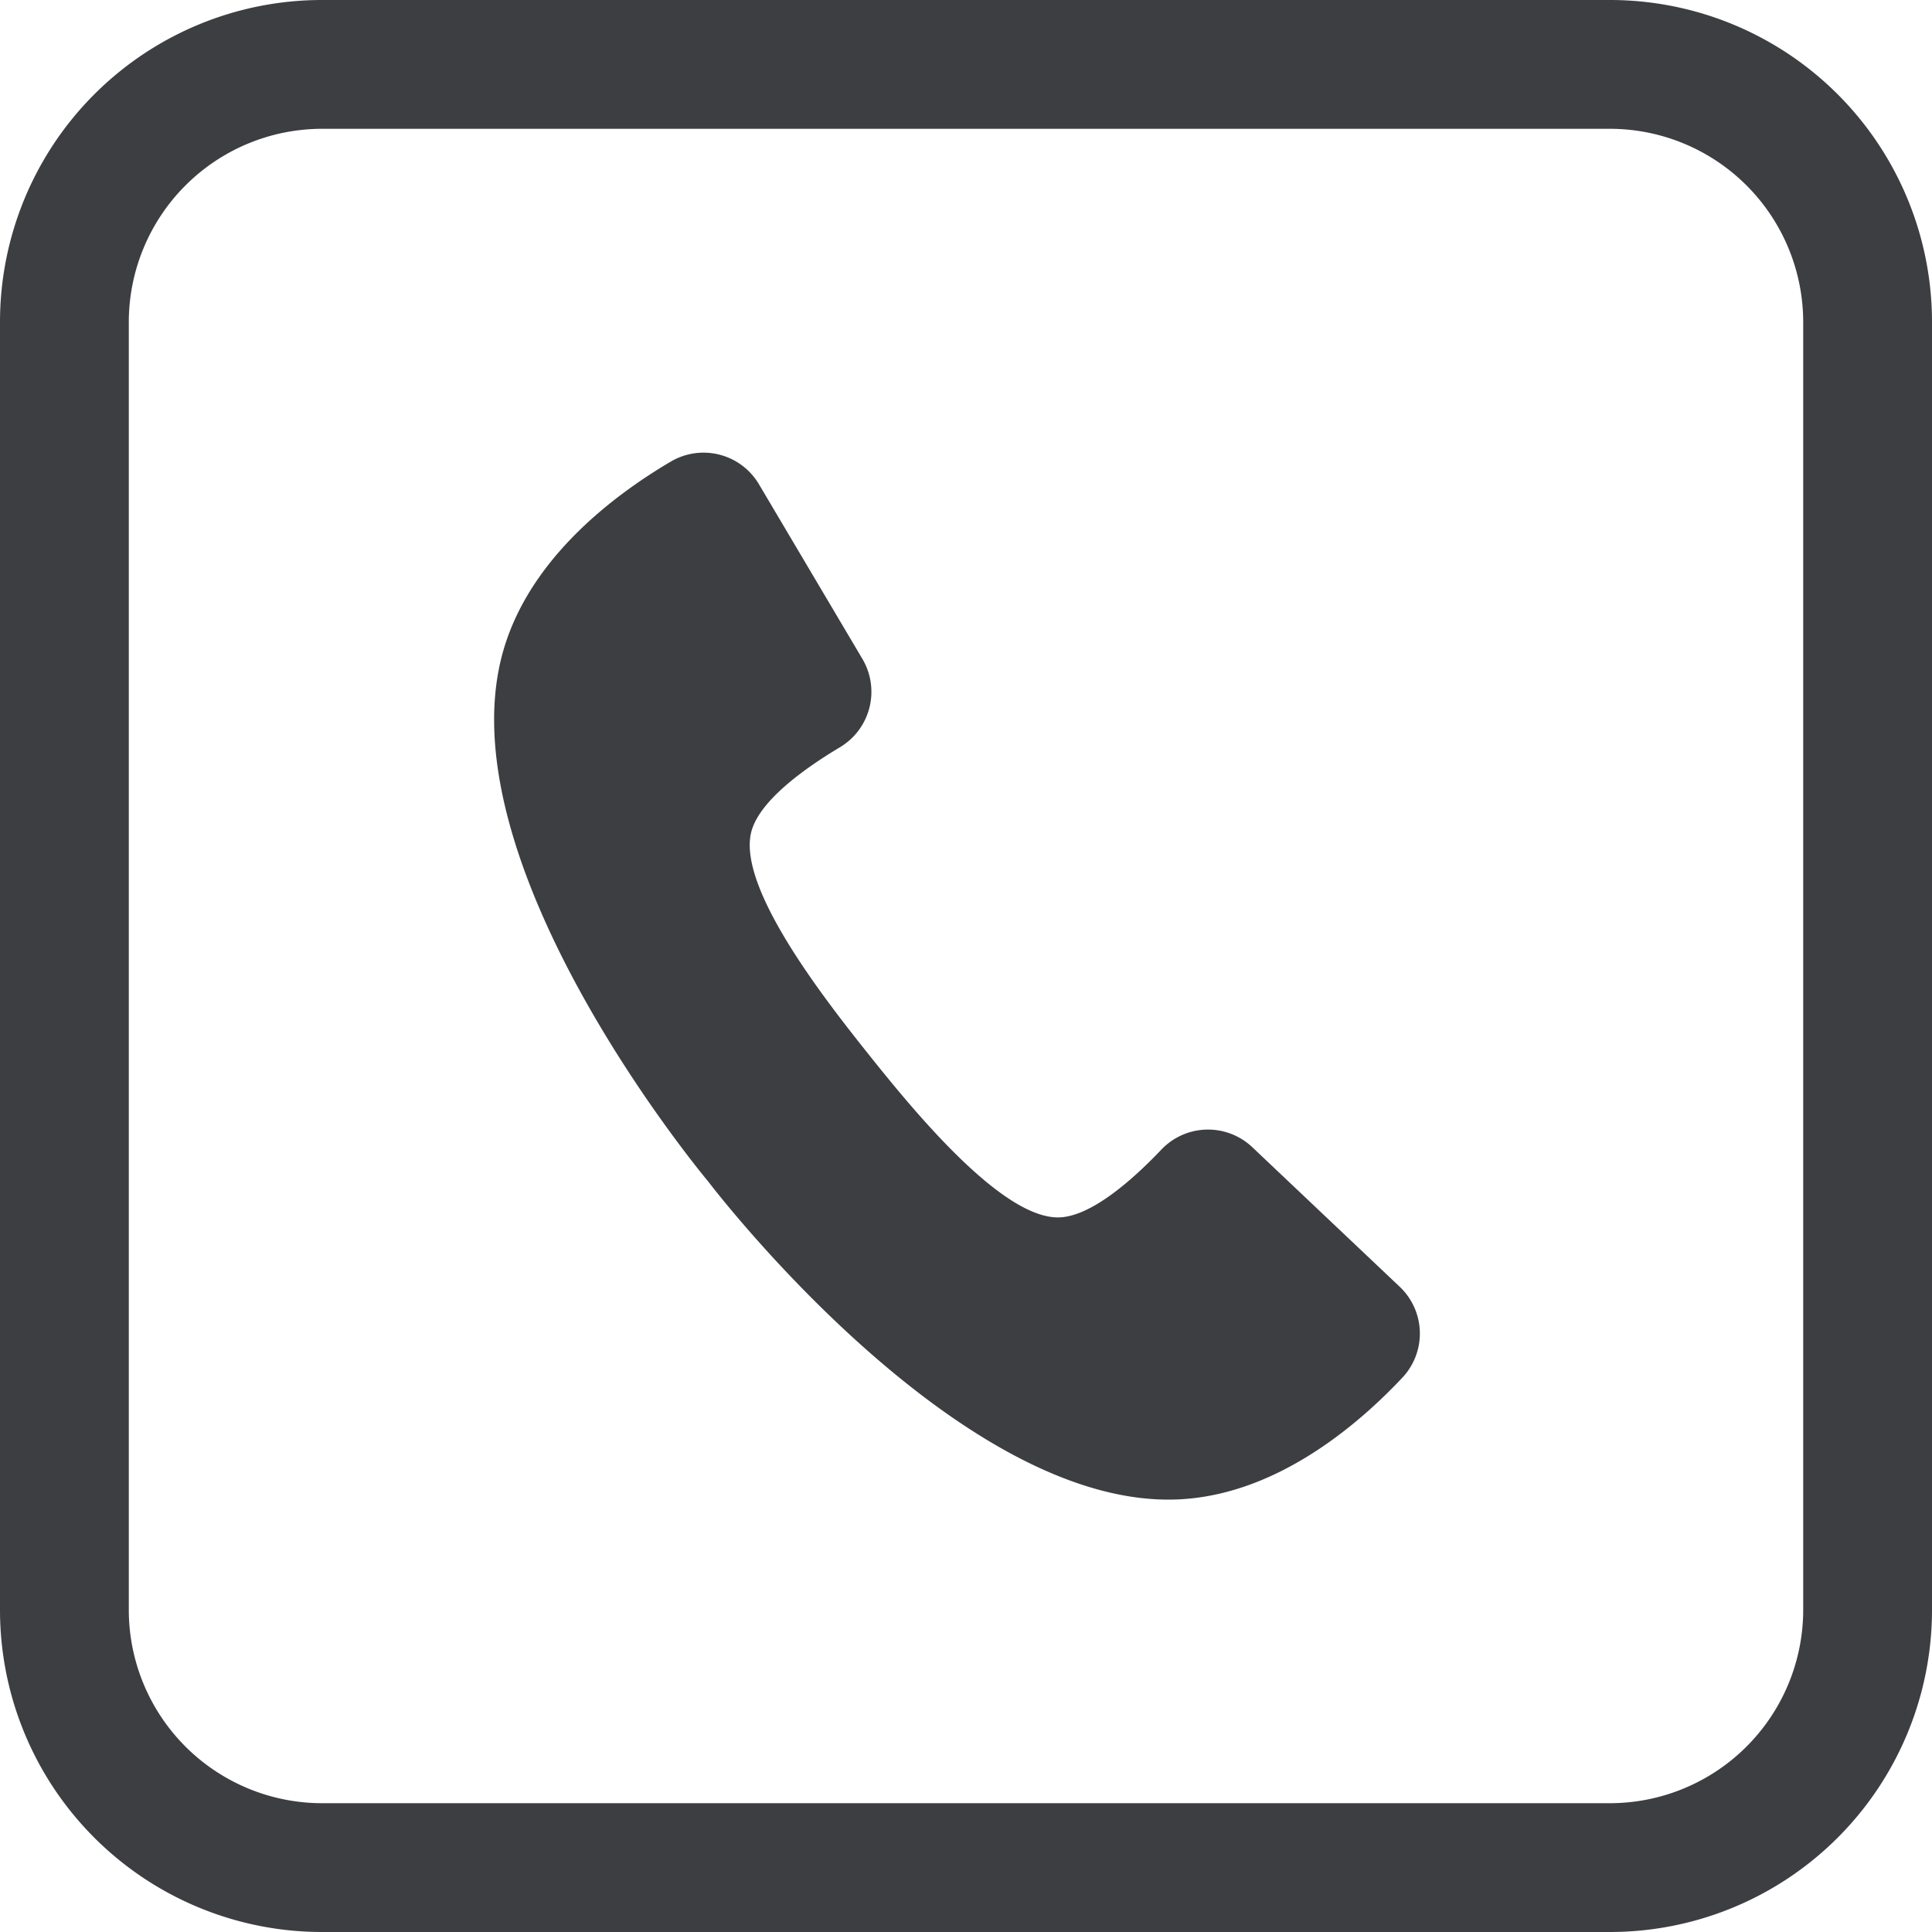 <svg data-name="Group 5047" xmlns="http://www.w3.org/2000/svg" width="60" height="60" viewBox="0 0 60 60">
    <defs>
        <clipPath id="2q5vvf1e0a">
            <path data-name="Rectangle 973" style="fill:none" d="M0 0h60v60H0z"/>
        </clipPath>
    </defs>
    <g data-name="Group 5046" style="clip-path:url(#2q5vvf1e0a)">
        <path data-name="Path 571" d="M50 0H10A10 10 0 0 0 0 10v40a10 10 0 0 0 10 10h40a10 10 0 0 0 10-10V10A10 10 0 0 0 50 0m6 50a6.007 6.007 0 0 1-6 6H10a6.006 6.006 0 0 1-6-6V10a6.007 6.007 0 0 1 6-6h40a6.007 6.007 0 0 1 6 6zM43.469 39.961a2 2 0 0 1 .072 2.835c-1.456 1.545-4.026 3.7-7.089 3.774C29.615 46.734 22 36.7 22 36.7s-8.1-9.649-6.427-16.28c.749-2.971 3.42-5 5.249-6.079a2 2 0 0 1 2.749.7l3.214 5.426a2.006 2.006 0 0 1-.706 2.743c-1.18.707-2.551 1.715-2.759 2.675-.375 1.731 2.252 5.1 3.648 6.85s4.1 5.055 5.873 5.073c.982.009 2.269-1.1 3.22-2.1a2 2 0 0 1 2.83-.081z" style="fill:#3c3e42"/>
    </g>
</svg>
